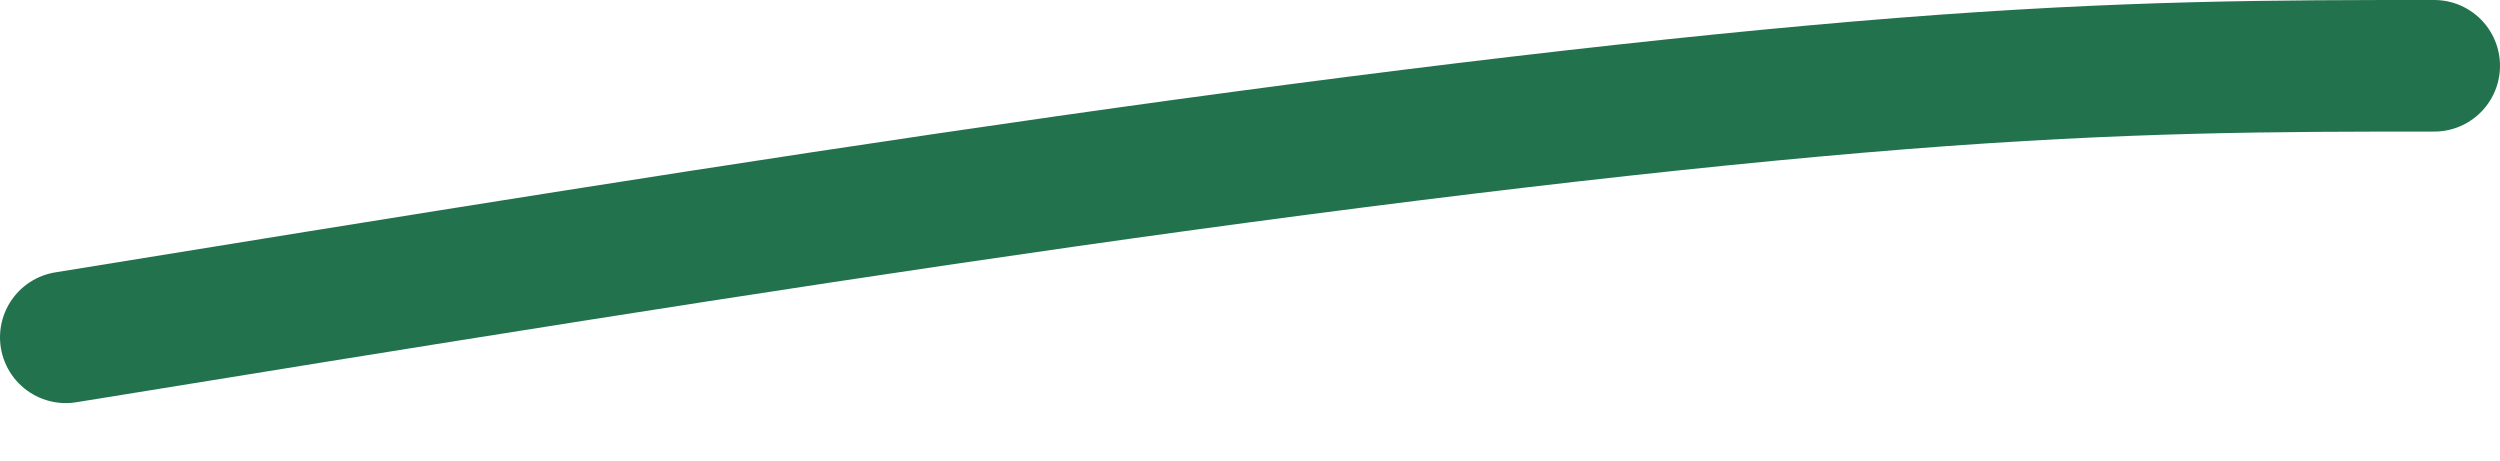 <svg preserveAspectRatio="none" width="100%" height="100%" overflow="visible" style="display: block;" viewBox="0 0 38 7" fill="none" xmlns="http://www.w3.org/2000/svg">
<g id="Lines">
<path id="Vector 6" d="M1 5.127C6.165 4.289 11.331 3.451 16.198 2.757C21.066 2.063 25.48 1.54 28.904 1.27C32.329 1 34.63 1 37 1" stroke="#21724D" stroke-width="2" stroke-linecap="round"/>
</g>
</svg>
